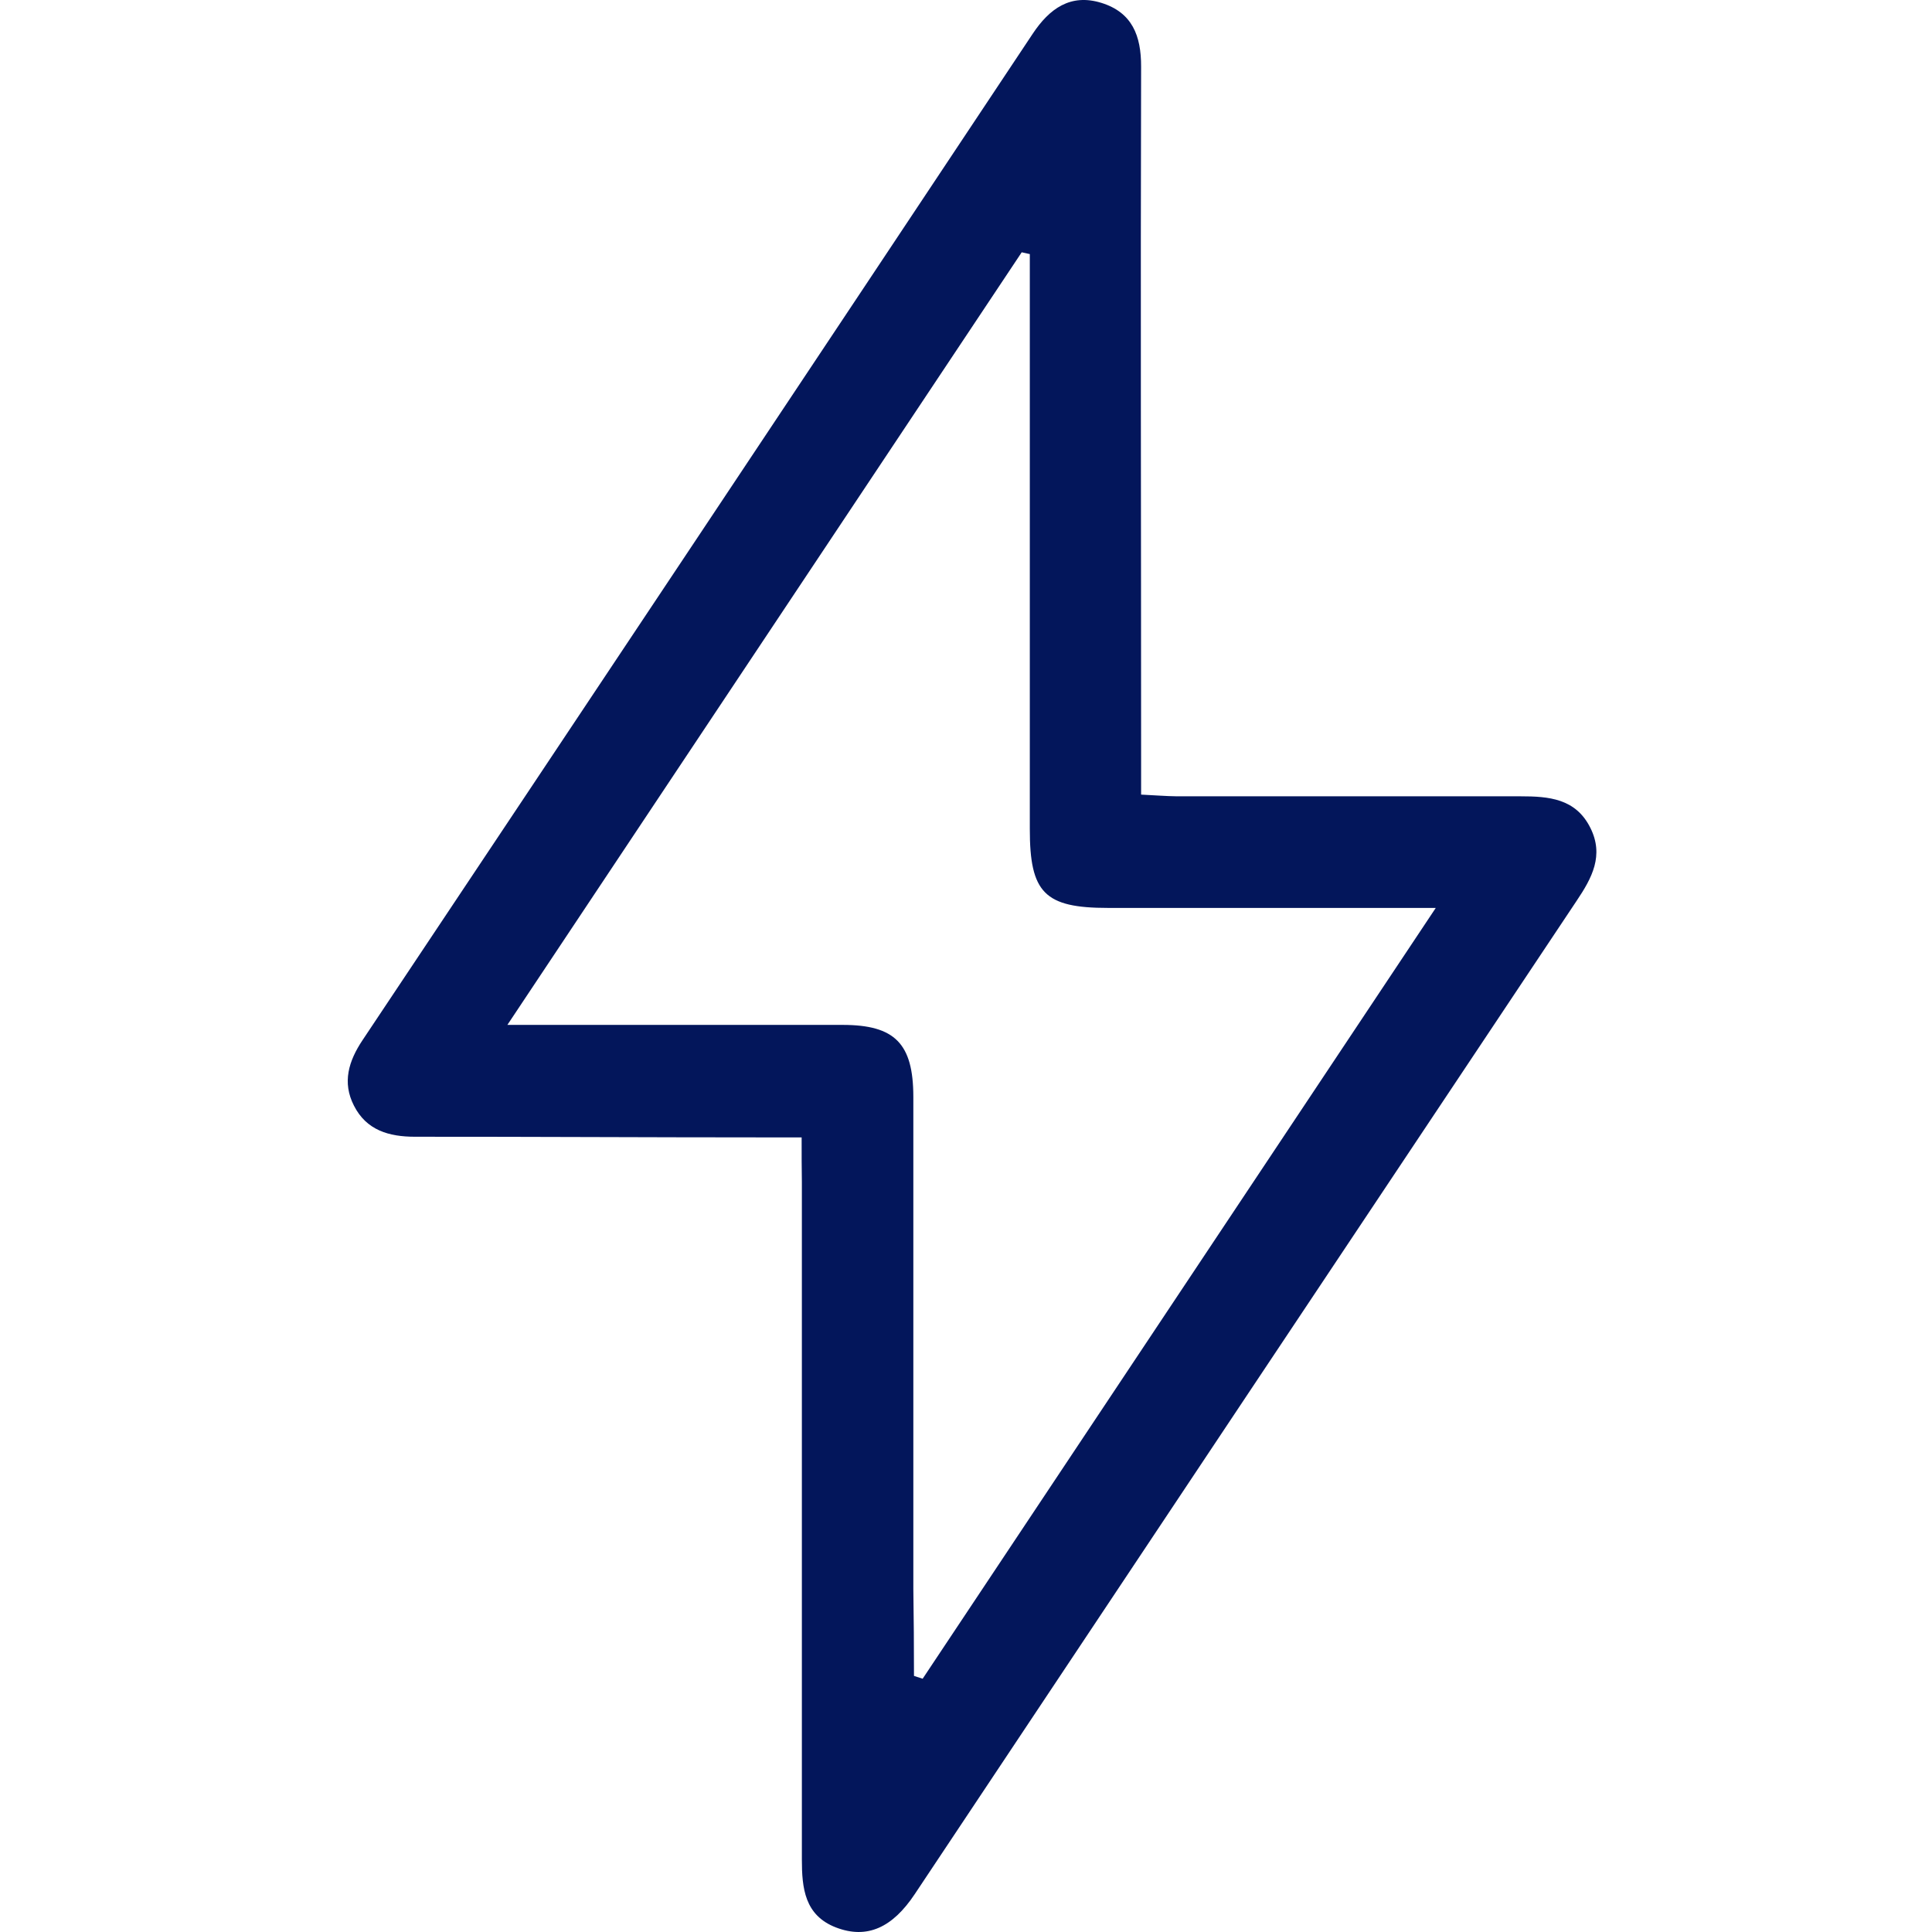 <svg width="66" height="66" viewBox="0 0 66 66" fill="none" xmlns="http://www.w3.org/2000/svg">
<path d="M27.385 38.855H26.117C22.137 38.855 18.158 38.831 14.179 38.833C13.285 38.833 12.518 38.612 12.091 37.77C11.684 36.975 11.911 36.244 12.385 35.533C20.02 24.087 27.651 12.628 35.277 1.156C35.85 0.292 36.573 -0.228 37.625 0.098C38.678 0.425 38.985 1.22 38.982 2.278C38.96 10.134 38.982 17.987 38.982 25.843C38.982 26.247 38.982 26.655 38.982 27.145C39.464 27.167 39.835 27.2 40.206 27.203C44.116 27.203 48.026 27.203 51.936 27.203C52.908 27.203 53.828 27.275 54.329 28.28C54.802 29.224 54.382 29.997 53.861 30.772C46.318 42.081 38.78 53.394 31.248 64.708C30.492 65.844 29.625 66.256 28.556 65.844C27.488 65.431 27.393 64.503 27.393 63.517C27.393 55.801 27.393 48.084 27.393 40.367C27.385 39.919 27.385 39.459 27.385 38.855ZM31.223 57.251L31.519 57.348L49.048 31.016H37.85C35.684 31.016 35.178 30.501 35.18 28.319C35.18 22.127 35.18 15.935 35.18 9.743C35.18 9.389 35.18 9.035 35.18 8.68L34.903 8.619L17.333 35.012H18.718C22.074 35.012 25.429 35.012 28.784 35.012C30.57 35.012 31.198 35.649 31.201 37.465C31.201 43.068 31.201 48.672 31.201 54.277C31.216 55.268 31.223 56.26 31.223 57.251Z" fill="#03165B"/>
</svg>

